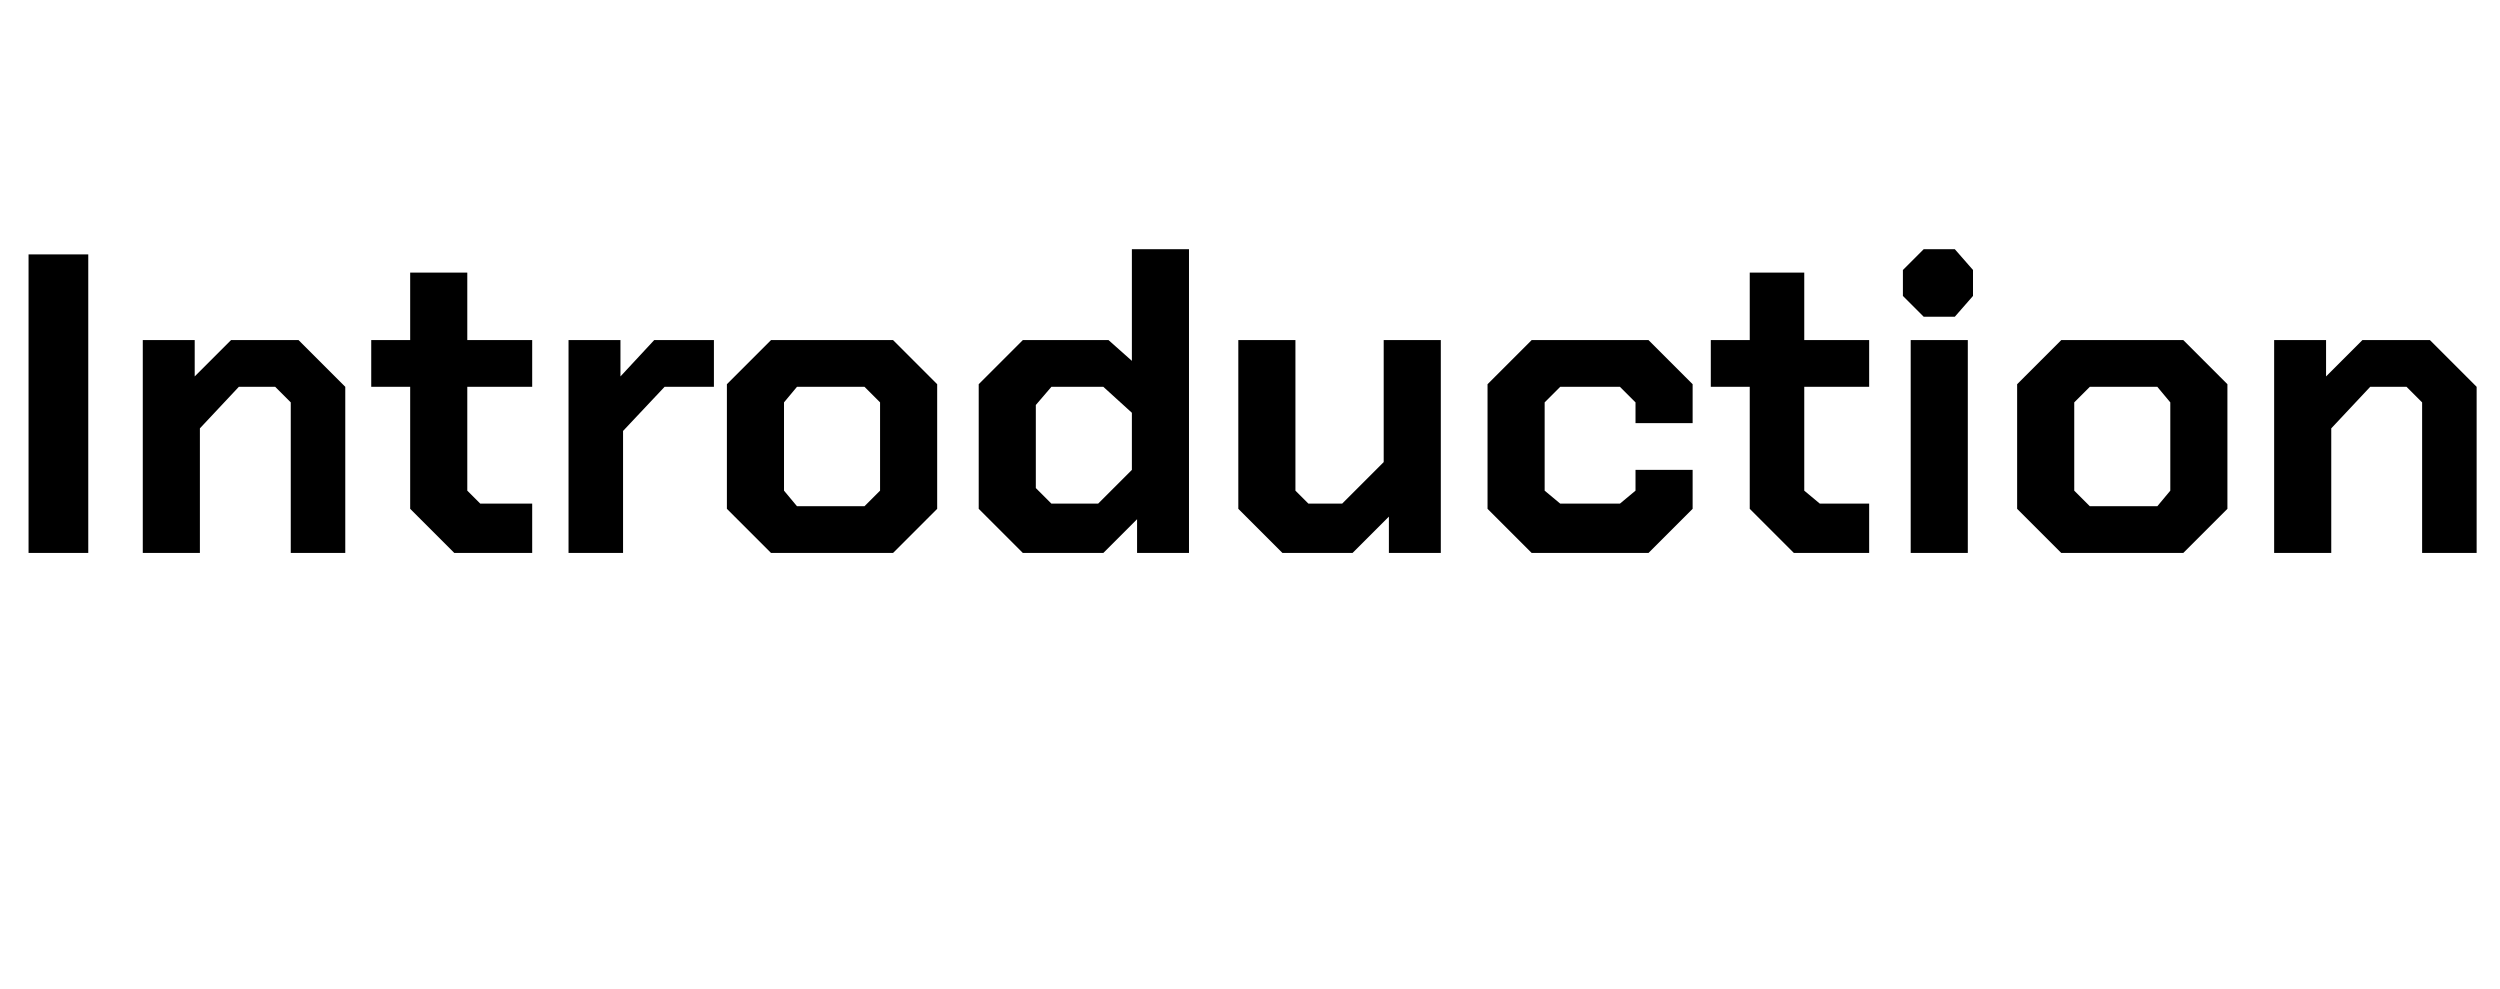 <?xml version="1.0" standalone="no"?><!DOCTYPE svg PUBLIC "-//W3C//DTD SVG 1.1//EN" "http://www.w3.org/Graphics/SVG/1.1/DTD/svg11.dtd"><svg xmlns="http://www.w3.org/2000/svg" version="1.1" width="96.3px" height="38.1px" viewBox="0 -5 96.3 38.1" style="top:-5px">  <desc>Introduction</desc>  <defs/>  <g id="Polygon327555">    <path d="M 1.1 4.8 L 3.4 4.8 L 3.4 16.3 L 1.1 16.3 L 1.1 4.8 Z M 5.5 8.1 L 7.5 8.1 L 7.5 9.5 L 8.9 8.1 L 11.5 8.1 L 13.3 9.9 L 13.3 16.3 L 11.2 16.3 L 11.2 10.5 L 10.6 9.9 L 9.2 9.9 L 7.7 11.5 L 7.7 16.3 L 5.5 16.3 L 5.5 8.1 Z M 15.8 14.6 L 15.8 9.9 L 14.3 9.9 L 14.3 8.1 L 15.8 8.1 L 15.8 5.5 L 18 5.5 L 18 8.1 L 20.5 8.1 L 20.5 9.9 L 18 9.9 L 18 13.9 L 18.5 14.4 L 20.5 14.4 L 20.5 16.3 L 17.5 16.3 L 15.8 14.6 Z M 21.9 8.1 L 23.9 8.1 L 23.9 9.5 L 25.2 8.1 L 27.5 8.1 L 27.5 9.9 L 25.6 9.9 L 24 11.6 L 24 16.3 L 21.9 16.3 L 21.9 8.1 Z M 28 14.6 L 28 9.8 L 29.7 8.1 L 34.4 8.1 L 36.1 9.8 L 36.1 14.6 L 34.4 16.3 L 29.7 16.3 L 28 14.6 Z M 33.3 14.5 L 33.9 13.9 L 33.9 10.5 L 33.3 9.9 L 30.7 9.9 L 30.2 10.5 L 30.2 13.9 L 30.7 14.5 L 33.3 14.5 Z M 37.7 14.6 L 37.7 9.8 L 39.4 8.1 L 42.7 8.1 L 43.6 8.9 L 43.6 4.6 L 45.8 4.6 L 45.8 16.3 L 43.8 16.3 L 43.8 15 L 42.5 16.3 L 39.4 16.3 L 37.7 14.6 Z M 42.3 14.4 L 43.6 13.1 L 43.6 10.9 L 42.5 9.9 L 40.5 9.9 L 39.9 10.6 L 39.9 13.8 L 40.5 14.4 L 42.3 14.4 Z M 47.7 14.6 L 47.7 8.1 L 49.9 8.1 L 49.9 13.9 L 50.4 14.4 L 51.7 14.4 L 53.3 12.8 L 53.3 8.1 L 55.5 8.1 L 55.5 16.3 L 53.5 16.3 L 53.5 14.9 L 52.1 16.3 L 49.4 16.3 L 47.7 14.6 Z M 57.3 14.6 L 57.3 9.8 L 59 8.1 L 63.5 8.1 L 65.2 9.8 L 65.2 11.3 L 63 11.3 L 63 10.5 L 62.4 9.9 L 60.1 9.9 L 59.5 10.5 L 59.5 13.9 L 60.1 14.4 L 62.4 14.4 L 63 13.9 L 63 13.1 L 65.2 13.1 L 65.2 14.6 L 63.5 16.3 L 59 16.3 L 57.3 14.6 Z M 67.4 14.6 L 67.4 9.9 L 65.9 9.9 L 65.9 8.1 L 67.4 8.1 L 67.4 5.5 L 69.5 5.5 L 69.5 8.1 L 72 8.1 L 72 9.9 L 69.5 9.9 L 69.5 13.9 L 70.1 14.4 L 72 14.4 L 72 16.3 L 69.1 16.3 L 67.4 14.6 Z M 73.3 6.4 L 73.3 5.4 L 74.1 4.6 L 75.3 4.6 L 76 5.4 L 76 6.4 L 75.3 7.2 L 74.1 7.2 L 73.3 6.4 Z M 73.6 8.1 L 75.8 8.1 L 75.8 16.3 L 73.6 16.3 L 73.6 8.1 Z M 77.7 14.6 L 77.7 9.8 L 79.4 8.1 L 84.1 8.1 L 85.8 9.8 L 85.8 14.6 L 84.1 16.3 L 79.4 16.3 L 77.7 14.6 Z M 83.1 14.5 L 83.6 13.9 L 83.6 10.5 L 83.1 9.9 L 80.5 9.9 L 79.9 10.5 L 79.9 13.9 L 80.5 14.5 L 83.1 14.5 Z M 87.6 8.1 L 89.6 8.1 L 89.6 9.5 L 91 8.1 L 93.6 8.1 L 95.4 9.9 L 95.4 16.3 L 93.3 16.3 L 93.3 10.5 L 92.7 9.9 L 91.3 9.9 L 89.8 11.5 L 89.8 16.3 L 87.6 16.3 L 87.6 8.1 Z " stroke="none" fill="#000"/>  </g></svg>